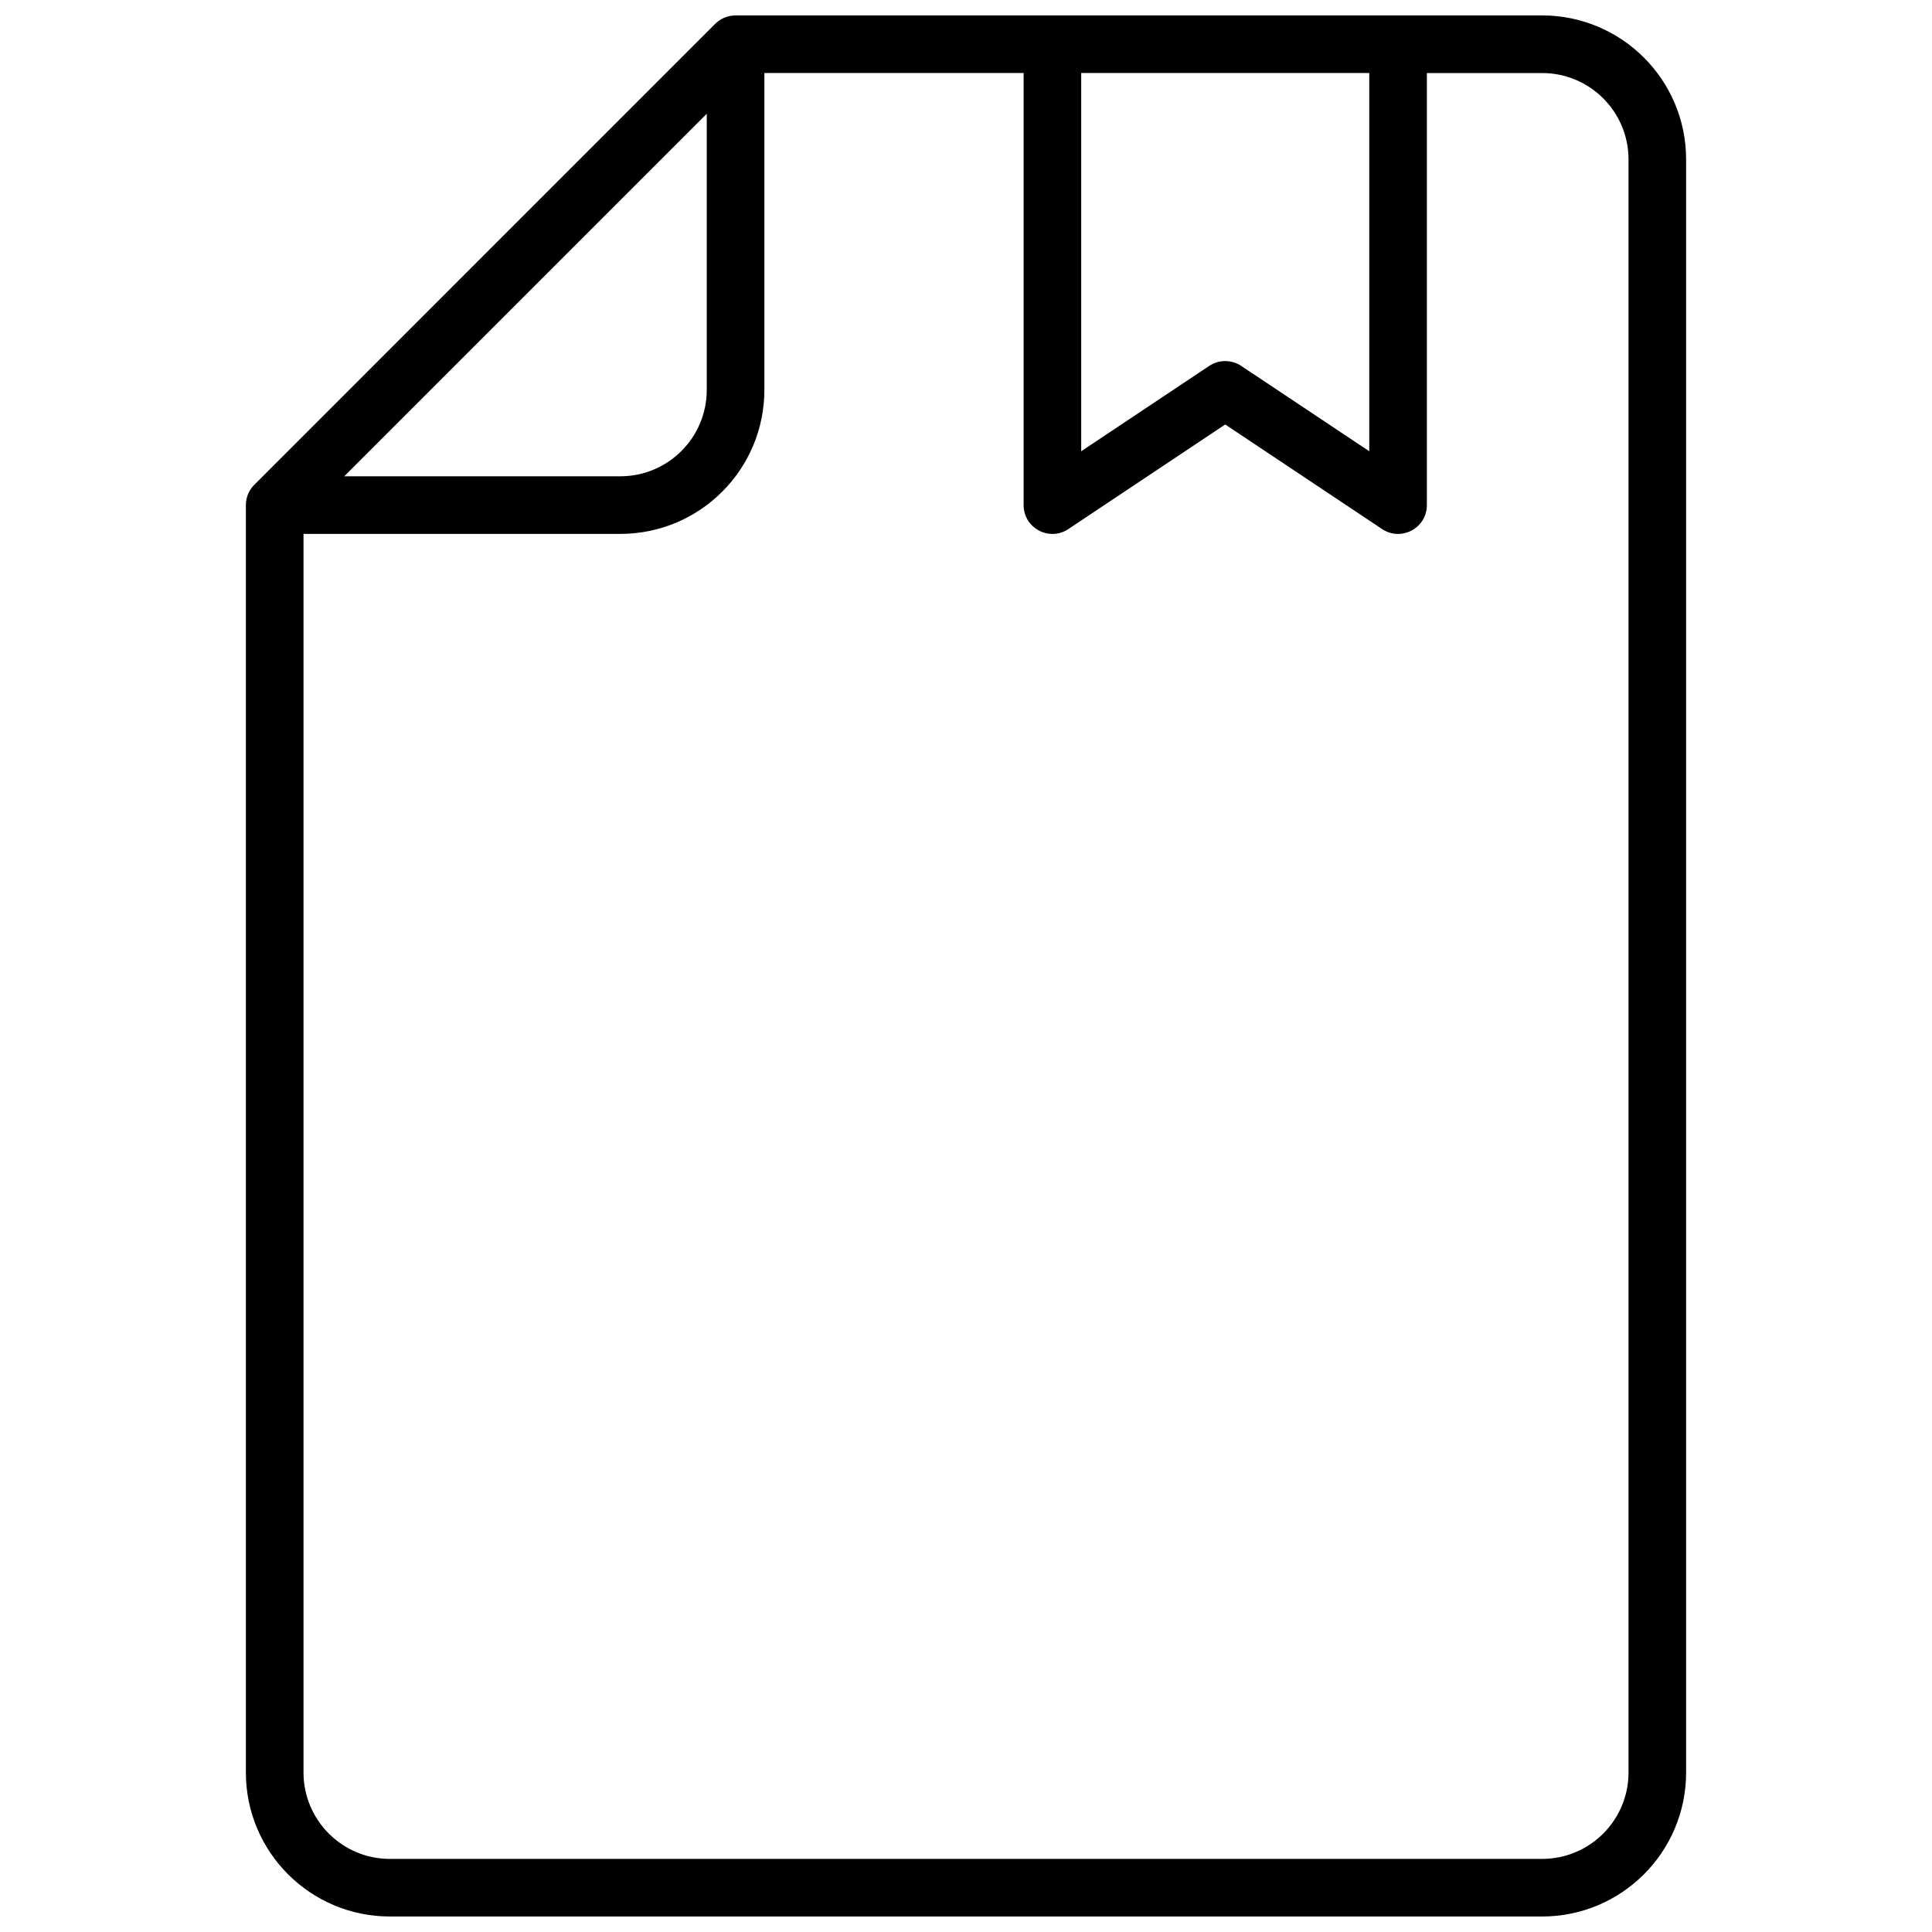 <?xml version="1.0" encoding="UTF-8"?>
<!-- Uploaded to: ICON Repo, www.svgrepo.com, Generator: ICON Repo Mixer Tools -->
<svg width="800px" height="800px" version="1.1" viewBox="144 144 512 512" xmlns="http://www.w3.org/2000/svg">
 <defs>
  <clipPath id="a">
   <path d="m209 148.09h382v503.81h-382z"/>
  </clipPath>
 </defs>
 <g clip-path="url(#a)">
  <path d="m211.4 272.46 122.13-122.14c1.434-1.43 3.375-2.234 5.398-2.234h213.74c21.078 0 38.168 17.09 38.168 38.168v427.47c0 21.082-17.09 38.168-38.168 38.168h-305.34c-21.078 0-38.168-17.086-38.168-38.168v-335.87c0-2.023 0.805-3.965 2.238-5.398zm203.87-109.11h-68.703v83.969c0 21.082-17.086 38.168-38.164 38.168h-83.969v328.24c0 12.648 10.25 22.902 22.898 22.902h305.34c12.648 0 22.902-10.254 22.902-22.902v-427.47c0-12.648-10.254-22.902-22.902-22.902h-30.535v114.5c0 6.098-6.793 9.734-11.867 6.352l-41.566-27.711-41.566 27.711c-5.074 3.383-11.867-0.254-11.867-6.352zm-106.87 106.87c12.645 0 22.898-10.254 22.898-22.902v-73.172l-96.074 96.074zm122.13-106.87v100.24l33.934-22.621c2.566-1.707 5.906-1.707 8.469 0l33.934 22.621v-100.24z"/>
 </g>
</svg>